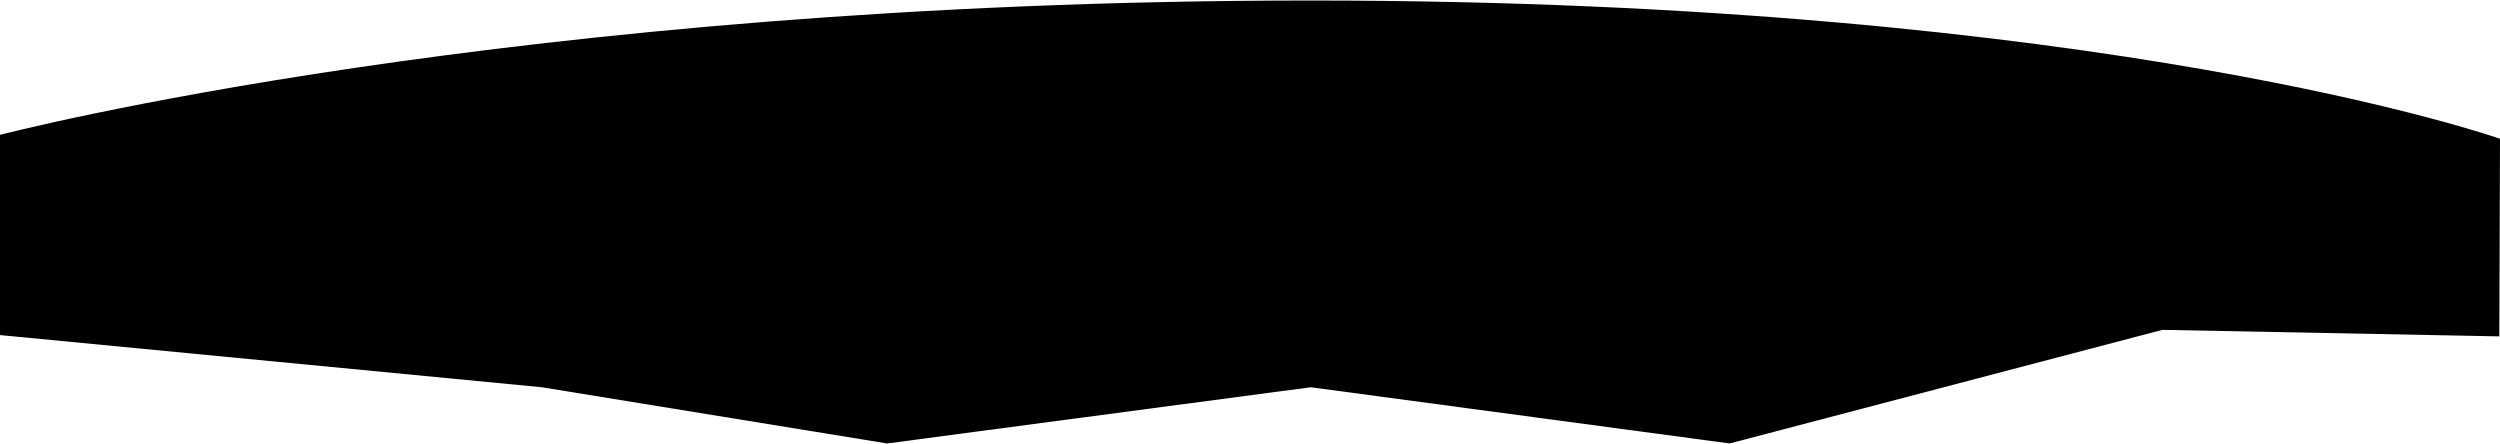 <?xml version="1.0" encoding="UTF-8"?> <svg xmlns="http://www.w3.org/2000/svg" width="1919" height="341" viewBox="0 0 1919 341" fill="none"><path d="M1919 106.523L1918.47 258.203L1659.86 253.197L1327.68 340.397L1006.16 297.249L680.901 340.397L415.899 297.249L0 257.202V103.52C0 103.52 393.636 0.397 1006.16 0.397C1618.67 0.397 1919 106.523 1919 106.523Z" fill="#9EBBEC" style="fill:#9EBBEC;fill:color(display-p3 0.62 0.733 0.925);fill-opacity:1;"></path></svg> 